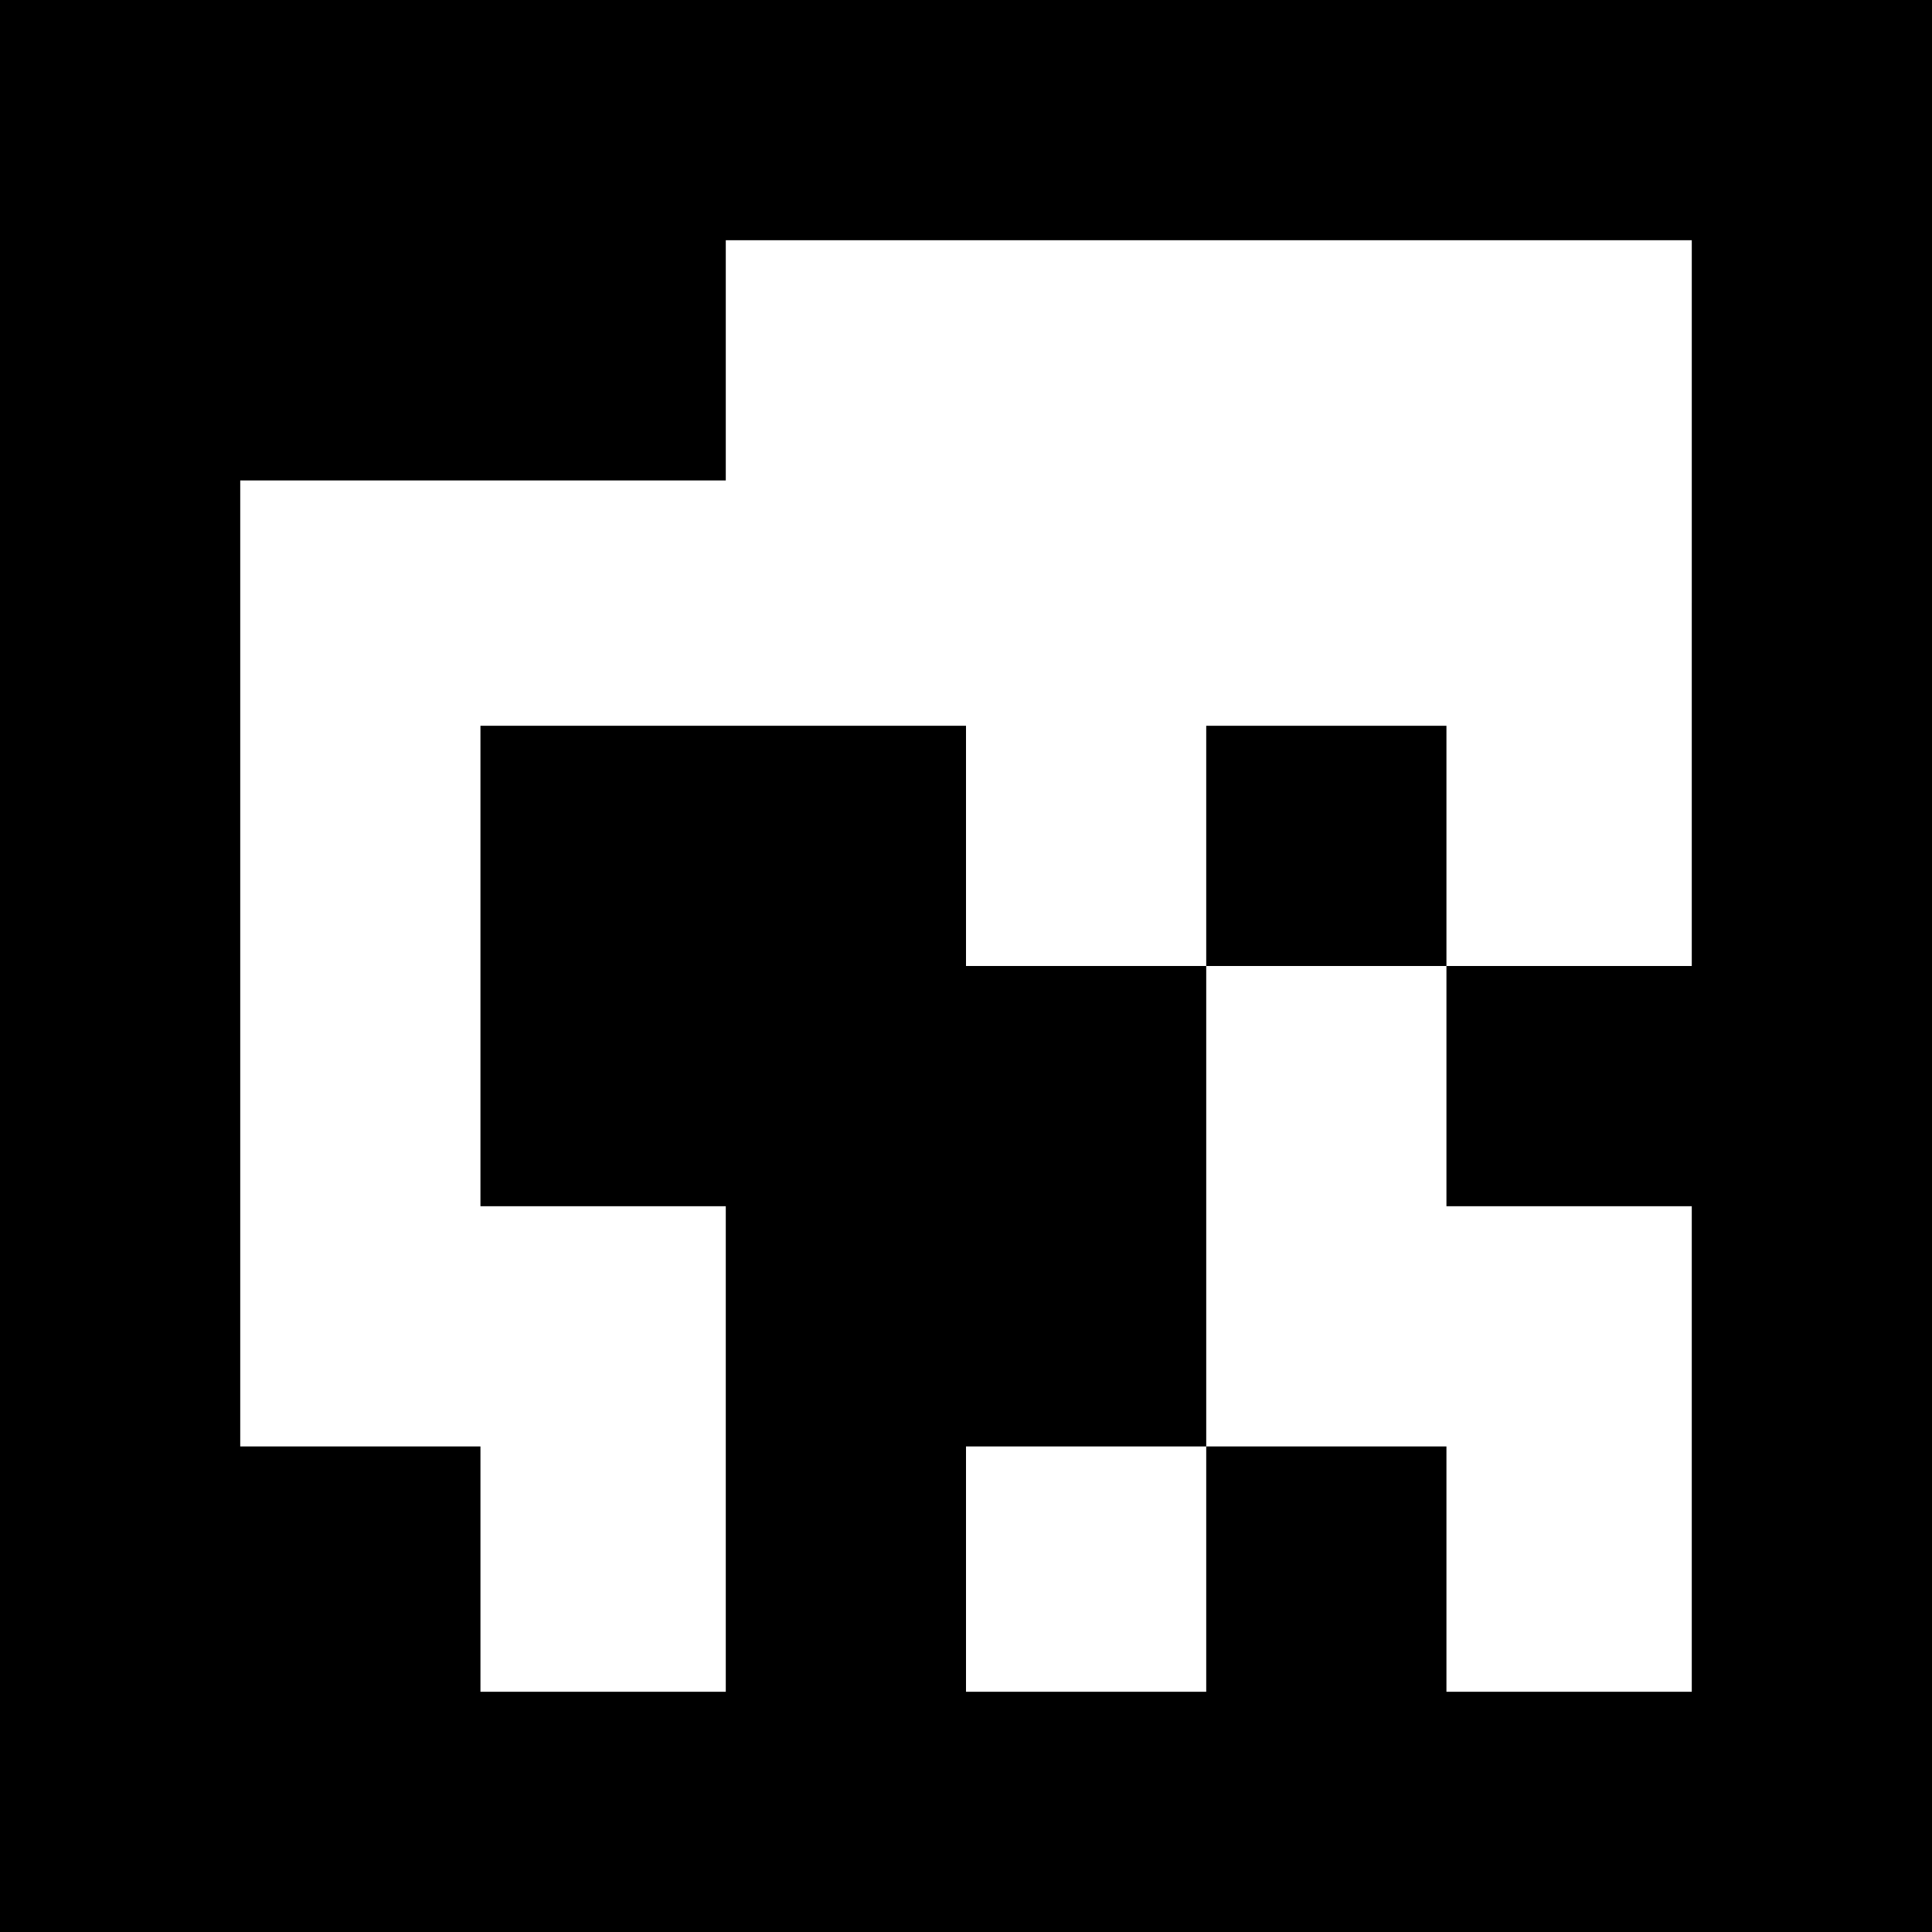 <?xml version="1.0" encoding="UTF-8" standalone="yes"?>
<svg version="1.0" xmlns="http://www.w3.org/2000/svg" width="100mm" height="100mm" viewBox="0 0 378 378" preserveAspectRatio="xMidYMid meet">
  <g transform="translate(0,378) scale(0.1,-0.1)" fill="#000000" stroke="none">
    <path d="M0 1890 l0 -1890 1890 0 1890 0 0 1890 0 1890 -1890 0 -1890 0 0
-1890z m3310 710 l0 -710 -240 0 -240 0 0 -235 0 -235 240 0 240 0 0 -475 0
-475 -240 0 -240 0 0 240 0 240 -235 0 -235 0 0 -240 0 -240 -235 0 -235 0 0
240 0 240 235 0 235 0 0 470 0 470 -235 0 -235 0 0 235 0 235 -475 0 -475 0 0
-470 0 -470 240 0 240 0 0 -475 0 -475 -240 0 -240 0 0 240 0 240 -235 0 -235
0 0 945 0 945 475 0 475 0 0 235 0 235 945 0 945 0 0 -710z"/>
    <path d="M2360 2125 l0 -235 235 0 235 0 0 235 0 235 -235 0 -235 0 0 -235z"/>
  </g>
</svg>